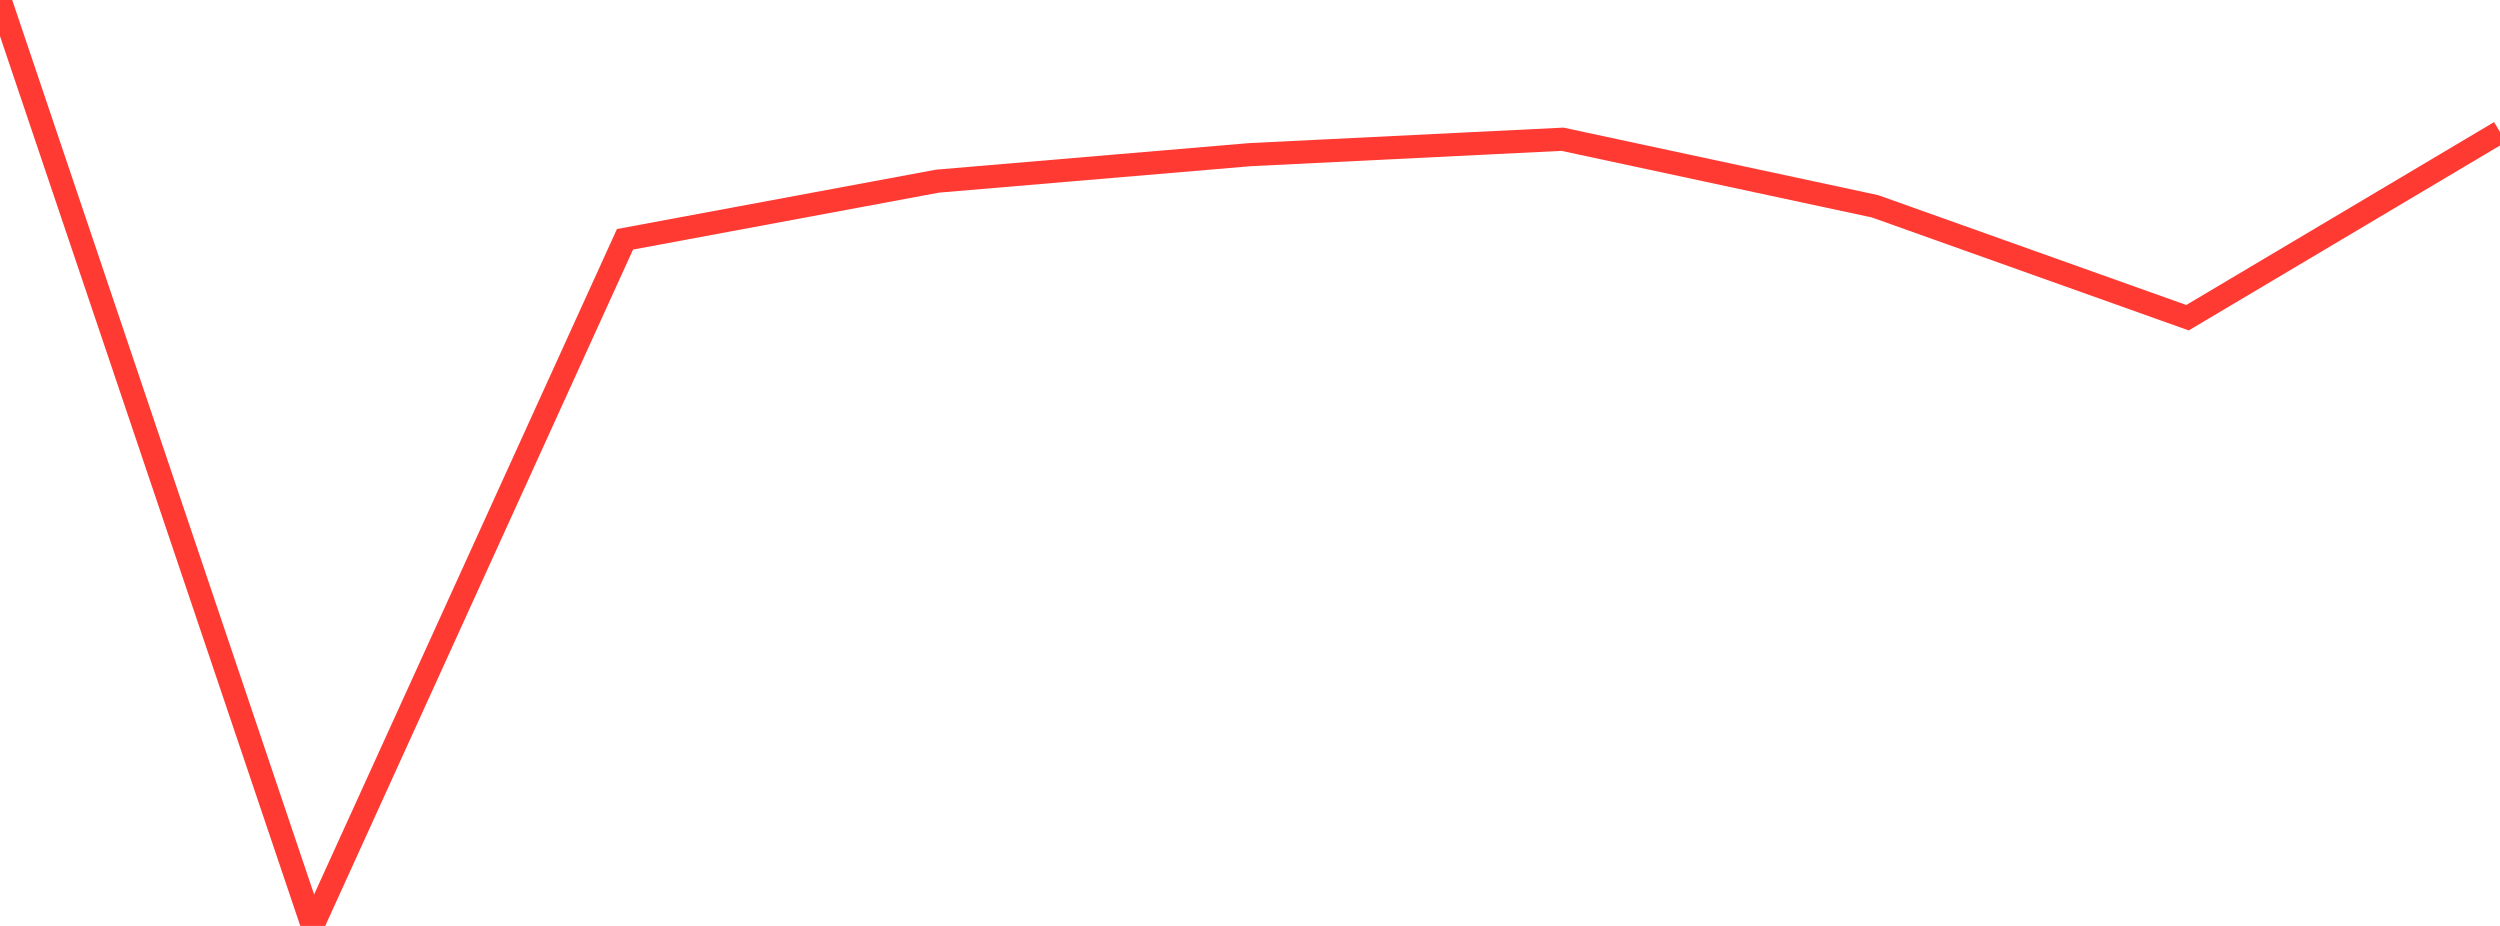 <?xml version="1.0" standalone="no"?>
<!DOCTYPE svg PUBLIC "-//W3C//DTD SVG 1.1//EN" "http://www.w3.org/Graphics/SVG/1.1/DTD/svg11.dtd">

<svg width="135" height="50" viewBox="0 0 135 50" preserveAspectRatio="none" 
  xmlns="http://www.w3.org/2000/svg"
  xmlns:xlink="http://www.w3.org/1999/xlink">


<polyline points="0.0, 0.0 16.875, 50.0 33.75, 12.922 50.625, 9.782 67.5, 8.351 84.375, 7.519 101.25, 11.14 118.125, 17.156 135.0, 7.13" fill="none" stroke="#ff3a33" stroke-width="1.25"/>

</svg>